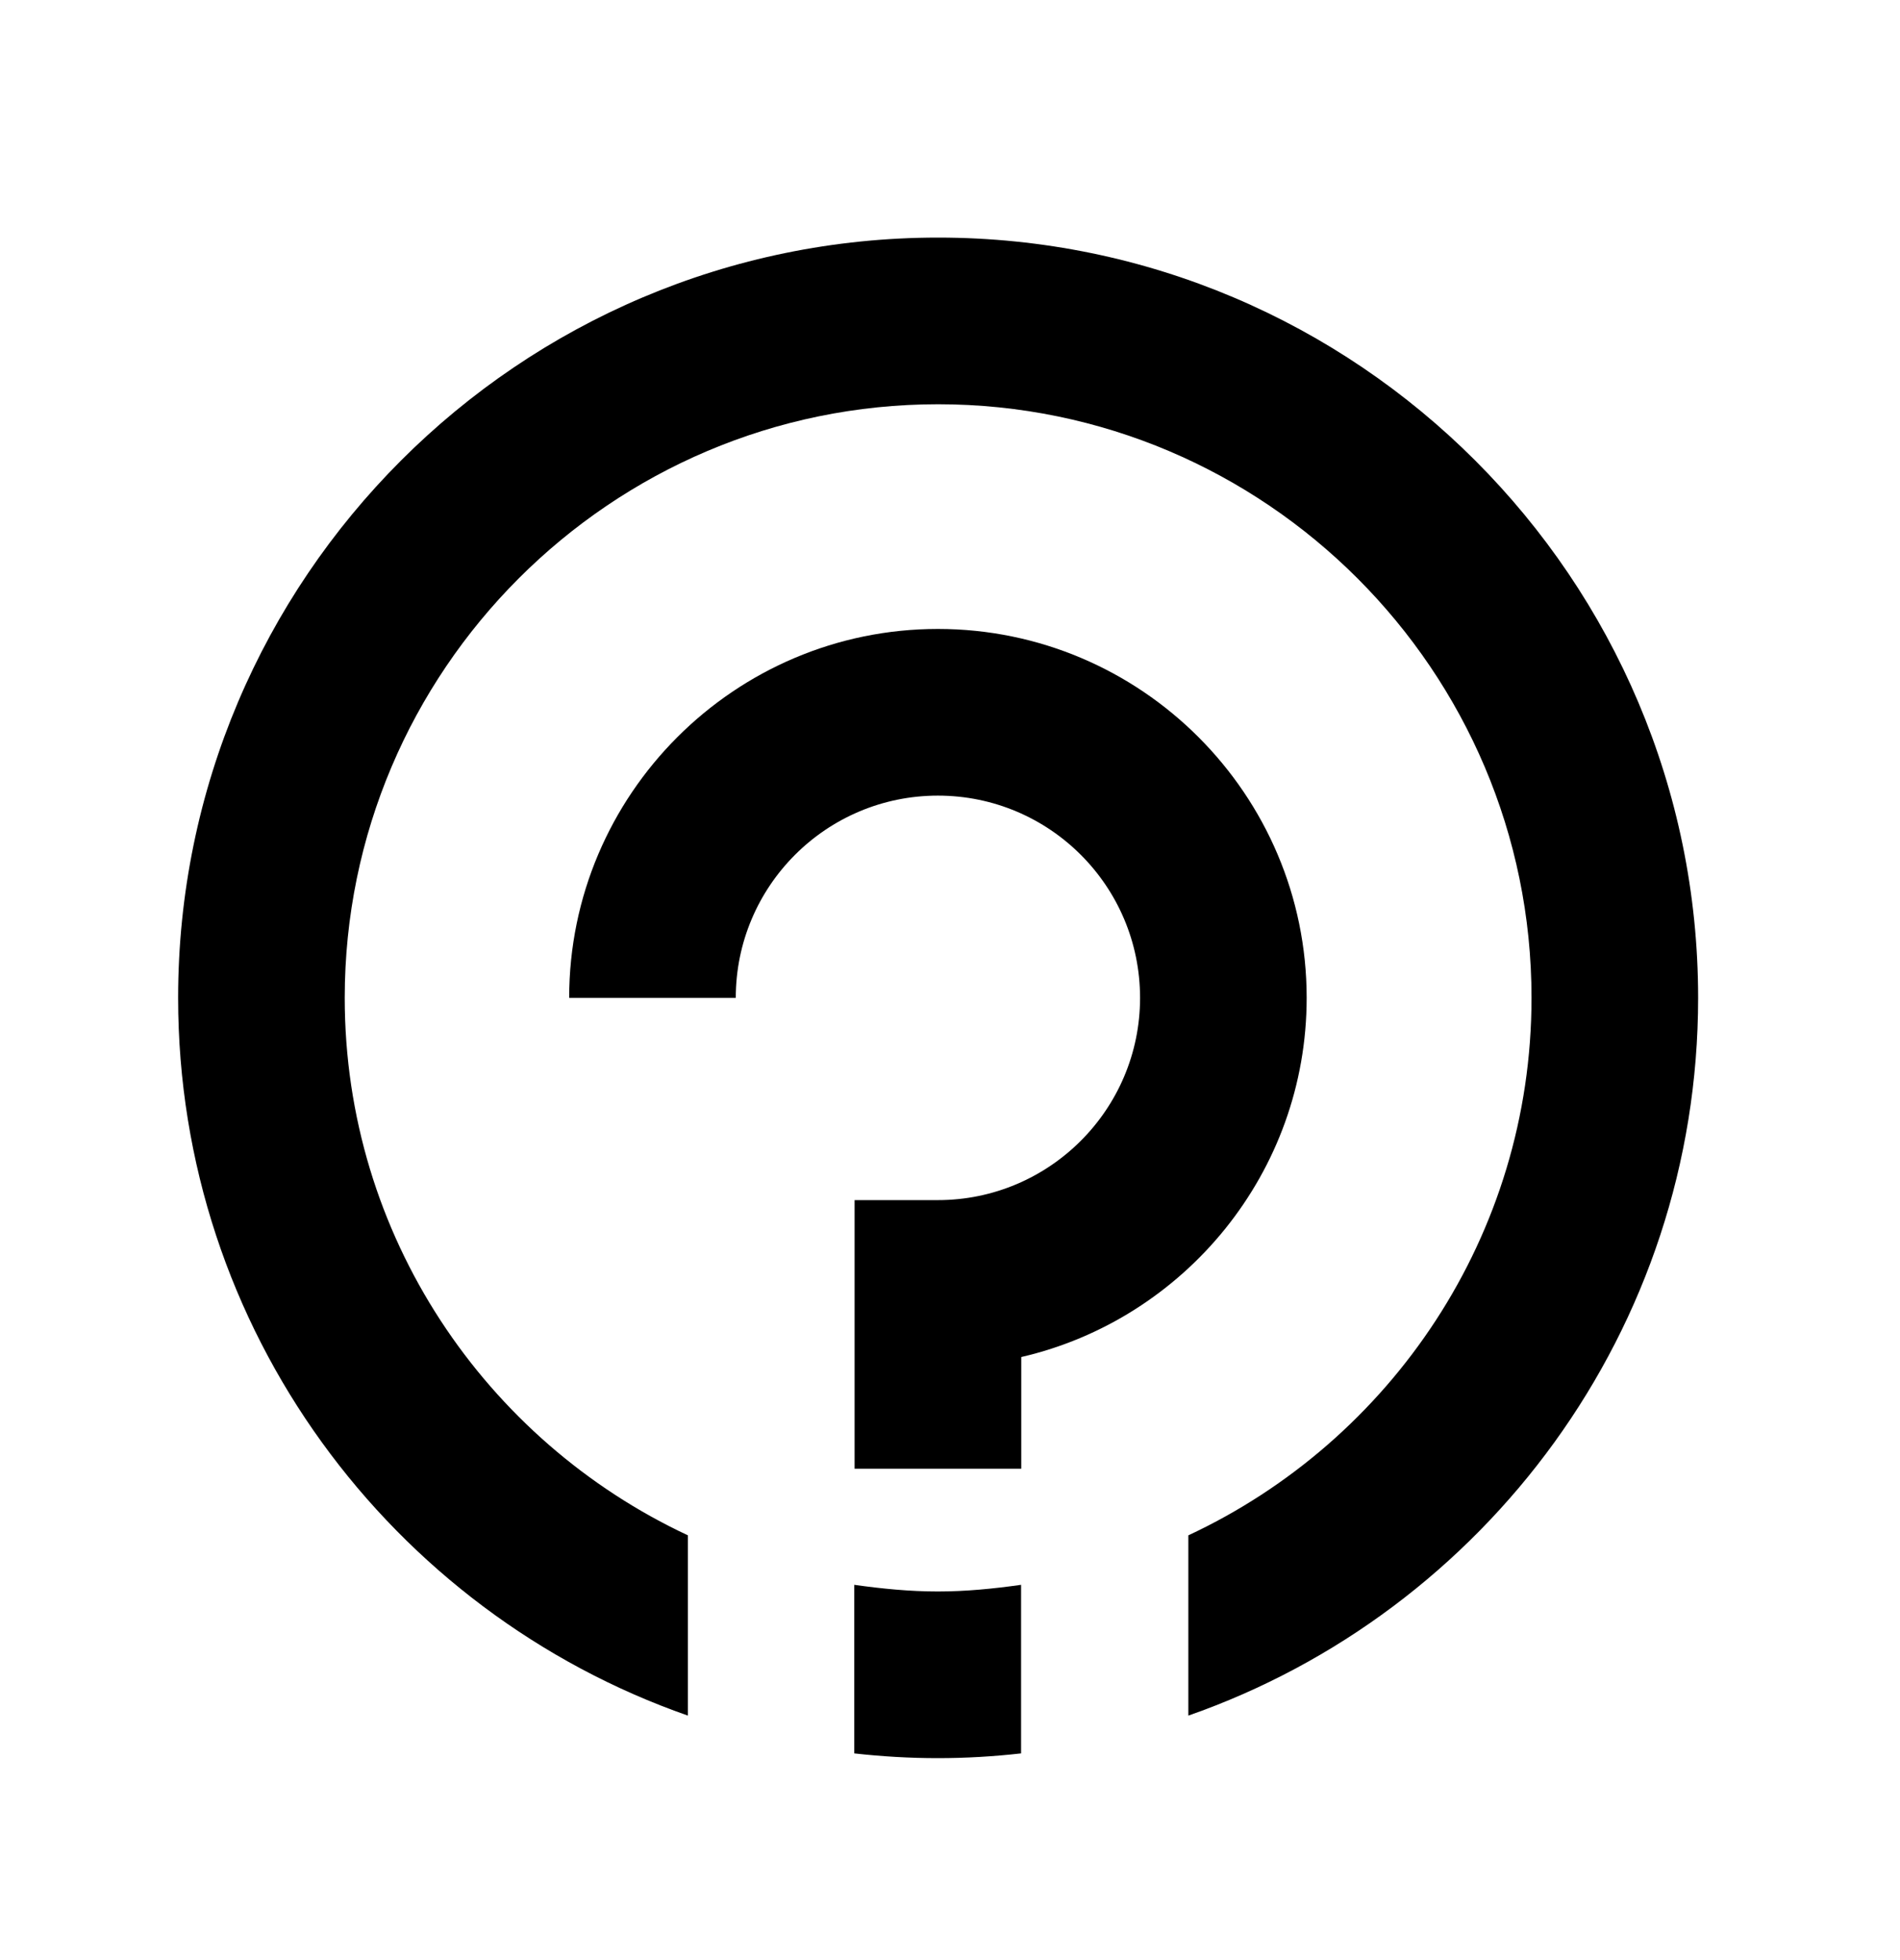 <svg width="32" height="33" viewBox="0 0 32 33" fill="none" xmlns="http://www.w3.org/2000/svg">
<path d="M17.2 24.727H14.393V20.205H15.796C17.672 20.205 19.201 18.68 19.201 16.8C19.201 14.92 17.677 13.395 15.796 13.395C13.916 13.395 12.392 14.92 12.392 16.8H9.586C9.586 13.377 12.373 10.589 15.796 10.589C19.22 10.589 22.007 13.377 22.007 16.8C22.007 19.742 19.949 22.211 17.2 22.847V24.727Z" fill="black"/>
<path d="M15.8 4C8.743 4 3 9.743 3 16.8C3 22.384 6.592 27.14 11.586 28.884V25.849C8.177 24.255 5.806 20.803 5.806 16.8C5.806 11.291 10.291 6.806 15.8 6.806C21.309 6.806 25.794 11.291 25.794 16.8C25.794 20.803 23.423 24.259 20.014 25.849V28.884C25.008 27.14 28.6 22.384 28.6 16.8C28.6 9.743 22.857 4 15.8 4Z" fill="black"/>
<path d="M15.794 26.794C15.317 26.794 14.85 26.747 14.387 26.682V29.52C14.85 29.572 15.317 29.6 15.794 29.6C16.271 29.6 16.739 29.572 17.197 29.52V26.682C16.739 26.747 16.271 26.794 15.794 26.794Z" fill="black"/>
</svg>
